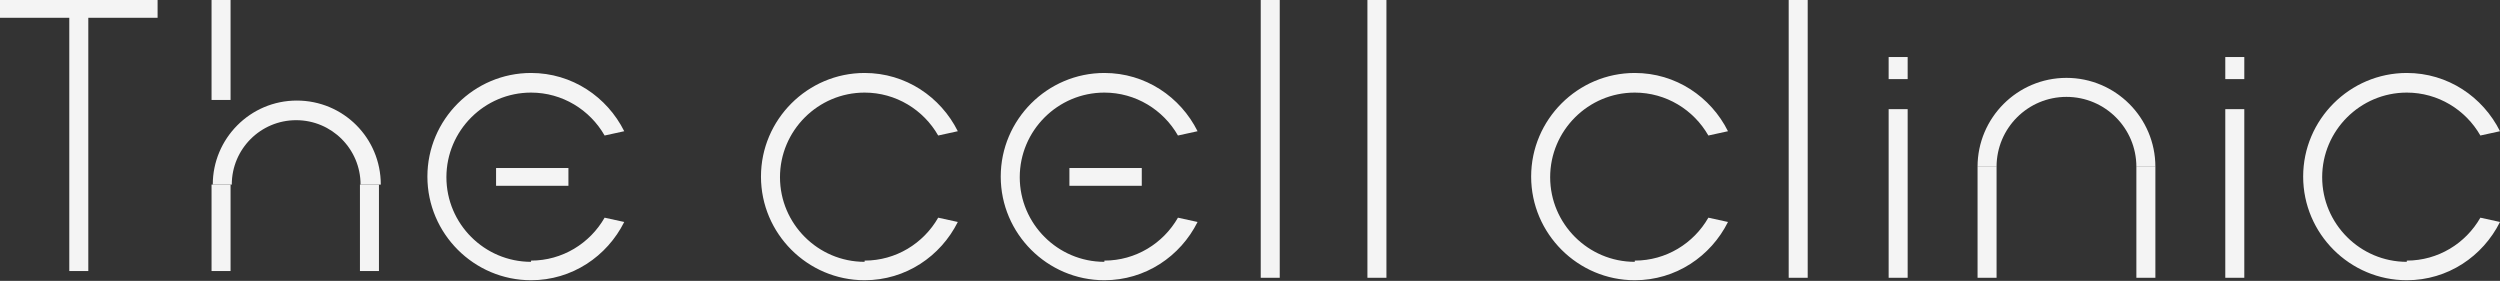 <?xml version="1.0" encoding="UTF-8"?>
<svg id="_レイヤー_2" data-name="レイヤー_2" xmlns="http://www.w3.org/2000/svg" viewBox="0 0 40.77 4.58">
  <rect x="0" y="0" width="40.77" height="4.58" fill="#333333" stroke="none"/>
  <defs>
    <style>
      .cls-1 {
        fill: #f4f4f4;
      }
    </style>
  </defs>
  <g id="_レイヤー_1-2" data-name="レイヤー_1">
    <g>
      <rect class="cls-1" y="0" width="2.57" height=".29"/>
      <rect class="cls-1" x="1.13" y=".14" width=".31" height="4.28"/>
      <rect class="cls-1" x="3.45" y="0" width=".31" height="1.63"/>
      <g>
        <path class="cls-1" d="M6.19,3.01h-.31c0-.58-.47-1.05-1.05-1.05s-1.05.47-1.05,1.05h-.31c0-.75.61-1.37,1.37-1.37s1.37.61,1.37,1.37"/>
        <rect class="cls-1" x="3.45" y="3.01" width=".31" height="1.41"/>
        <rect class="cls-1" x="5.87" y="3.01" width=".31" height="1.41"/>
        <path class="cls-1" d="M8.66,4.27c-.76,0-1.38-.62-1.38-1.38s.62-1.38,1.38-1.38c.51,0,.96.28,1.2.7l.32-.07c-.28-.56-.85-.95-1.52-.95-.93,0-1.69.76-1.69,1.69s.76,1.69,1.69,1.69c.67,0,1.24-.39,1.52-.95l-.32-.07c-.24.42-.69.7-1.2.7"/>
        <rect class="cls-1" x="8.09" y="2.74" width="1.18" height=".29"/>
        <path class="cls-1" d="M35.15,2.72h-.31c0-.63-.51-1.14-1.14-1.14s-1.14.51-1.14,1.14h-.31c0-.8.65-1.45,1.45-1.45s1.45.65,1.45,1.45"/>
        <rect class="cls-1" x="32.25" y="2.72" width=".31" height="1.81"/>
        <rect class="cls-1" x="34.84" y="2.72" width=".31" height="1.81"/>
        <rect class="cls-1" x="29.17" width=".31" height="4.53"/>
        <rect class="cls-1" x="30.8" y="1.78" width=".31" height="2.75"/>
        <rect class="cls-1" x="30.8" y=".93" width=".31" height=".36"/>
        <rect class="cls-1" x="36.29" y="1.78" width=".31" height="2.75"/>
        <rect class="cls-1" x="36.29" y=".93" width=".31" height=".36"/>
        <path class="cls-1" d="M26.66,4.27c-.76,0-1.38-.62-1.38-1.38s.62-1.38,1.38-1.38c.51,0,.96.28,1.2.7l.32-.07c-.28-.56-.85-.95-1.52-.95-.93,0-1.69.76-1.69,1.69s.76,1.69,1.69,1.69c.67,0,1.24-.39,1.52-.95l-.32-.07c-.24.42-.69.7-1.2.7"/>
        <path class="cls-1" d="M39.25,4.27c-.76,0-1.38-.62-1.38-1.38s.62-1.38,1.38-1.38c.51,0,.96.28,1.2.7l.32-.07c-.28-.56-.85-.95-1.52-.95-.93,0-1.69.76-1.69,1.69s.76,1.69,1.69,1.69c.67,0,1.24-.39,1.52-.95l-.32-.07c-.24.42-.69.7-1.2.7"/>
        <rect class="cls-1" x="20.56" width=".31" height="4.53"/>
        <rect class="cls-1" x="22.3" width=".31" height="4.53"/>
        <path class="cls-1" d="M14.1,4.27c-.76,0-1.38-.62-1.38-1.38s.62-1.38,1.38-1.38c.51,0,.96.28,1.2.7l.32-.07c-.28-.56-.85-.95-1.52-.95-.93,0-1.69.76-1.69,1.69s.76,1.69,1.69,1.69c.67,0,1.24-.39,1.52-.95l-.32-.07c-.24.42-.69.7-1.2.7"/>
        <path class="cls-1" d="M18.01,4.27c-.76,0-1.38-.62-1.38-1.38s.62-1.38,1.38-1.38c.51,0,.96.28,1.2.7l.32-.07c-.28-.56-.85-.95-1.52-.95-.93,0-1.69.76-1.69,1.69s.76,1.69,1.69,1.69c.67,0,1.24-.39,1.52-.95l-.32-.07c-.24.42-.69.7-1.2.7"/>
        <rect class="cls-1" x="17.44" y="2.74" width="1.18" height=".29"/>
      </g>
    </g>
  </g>
</svg>